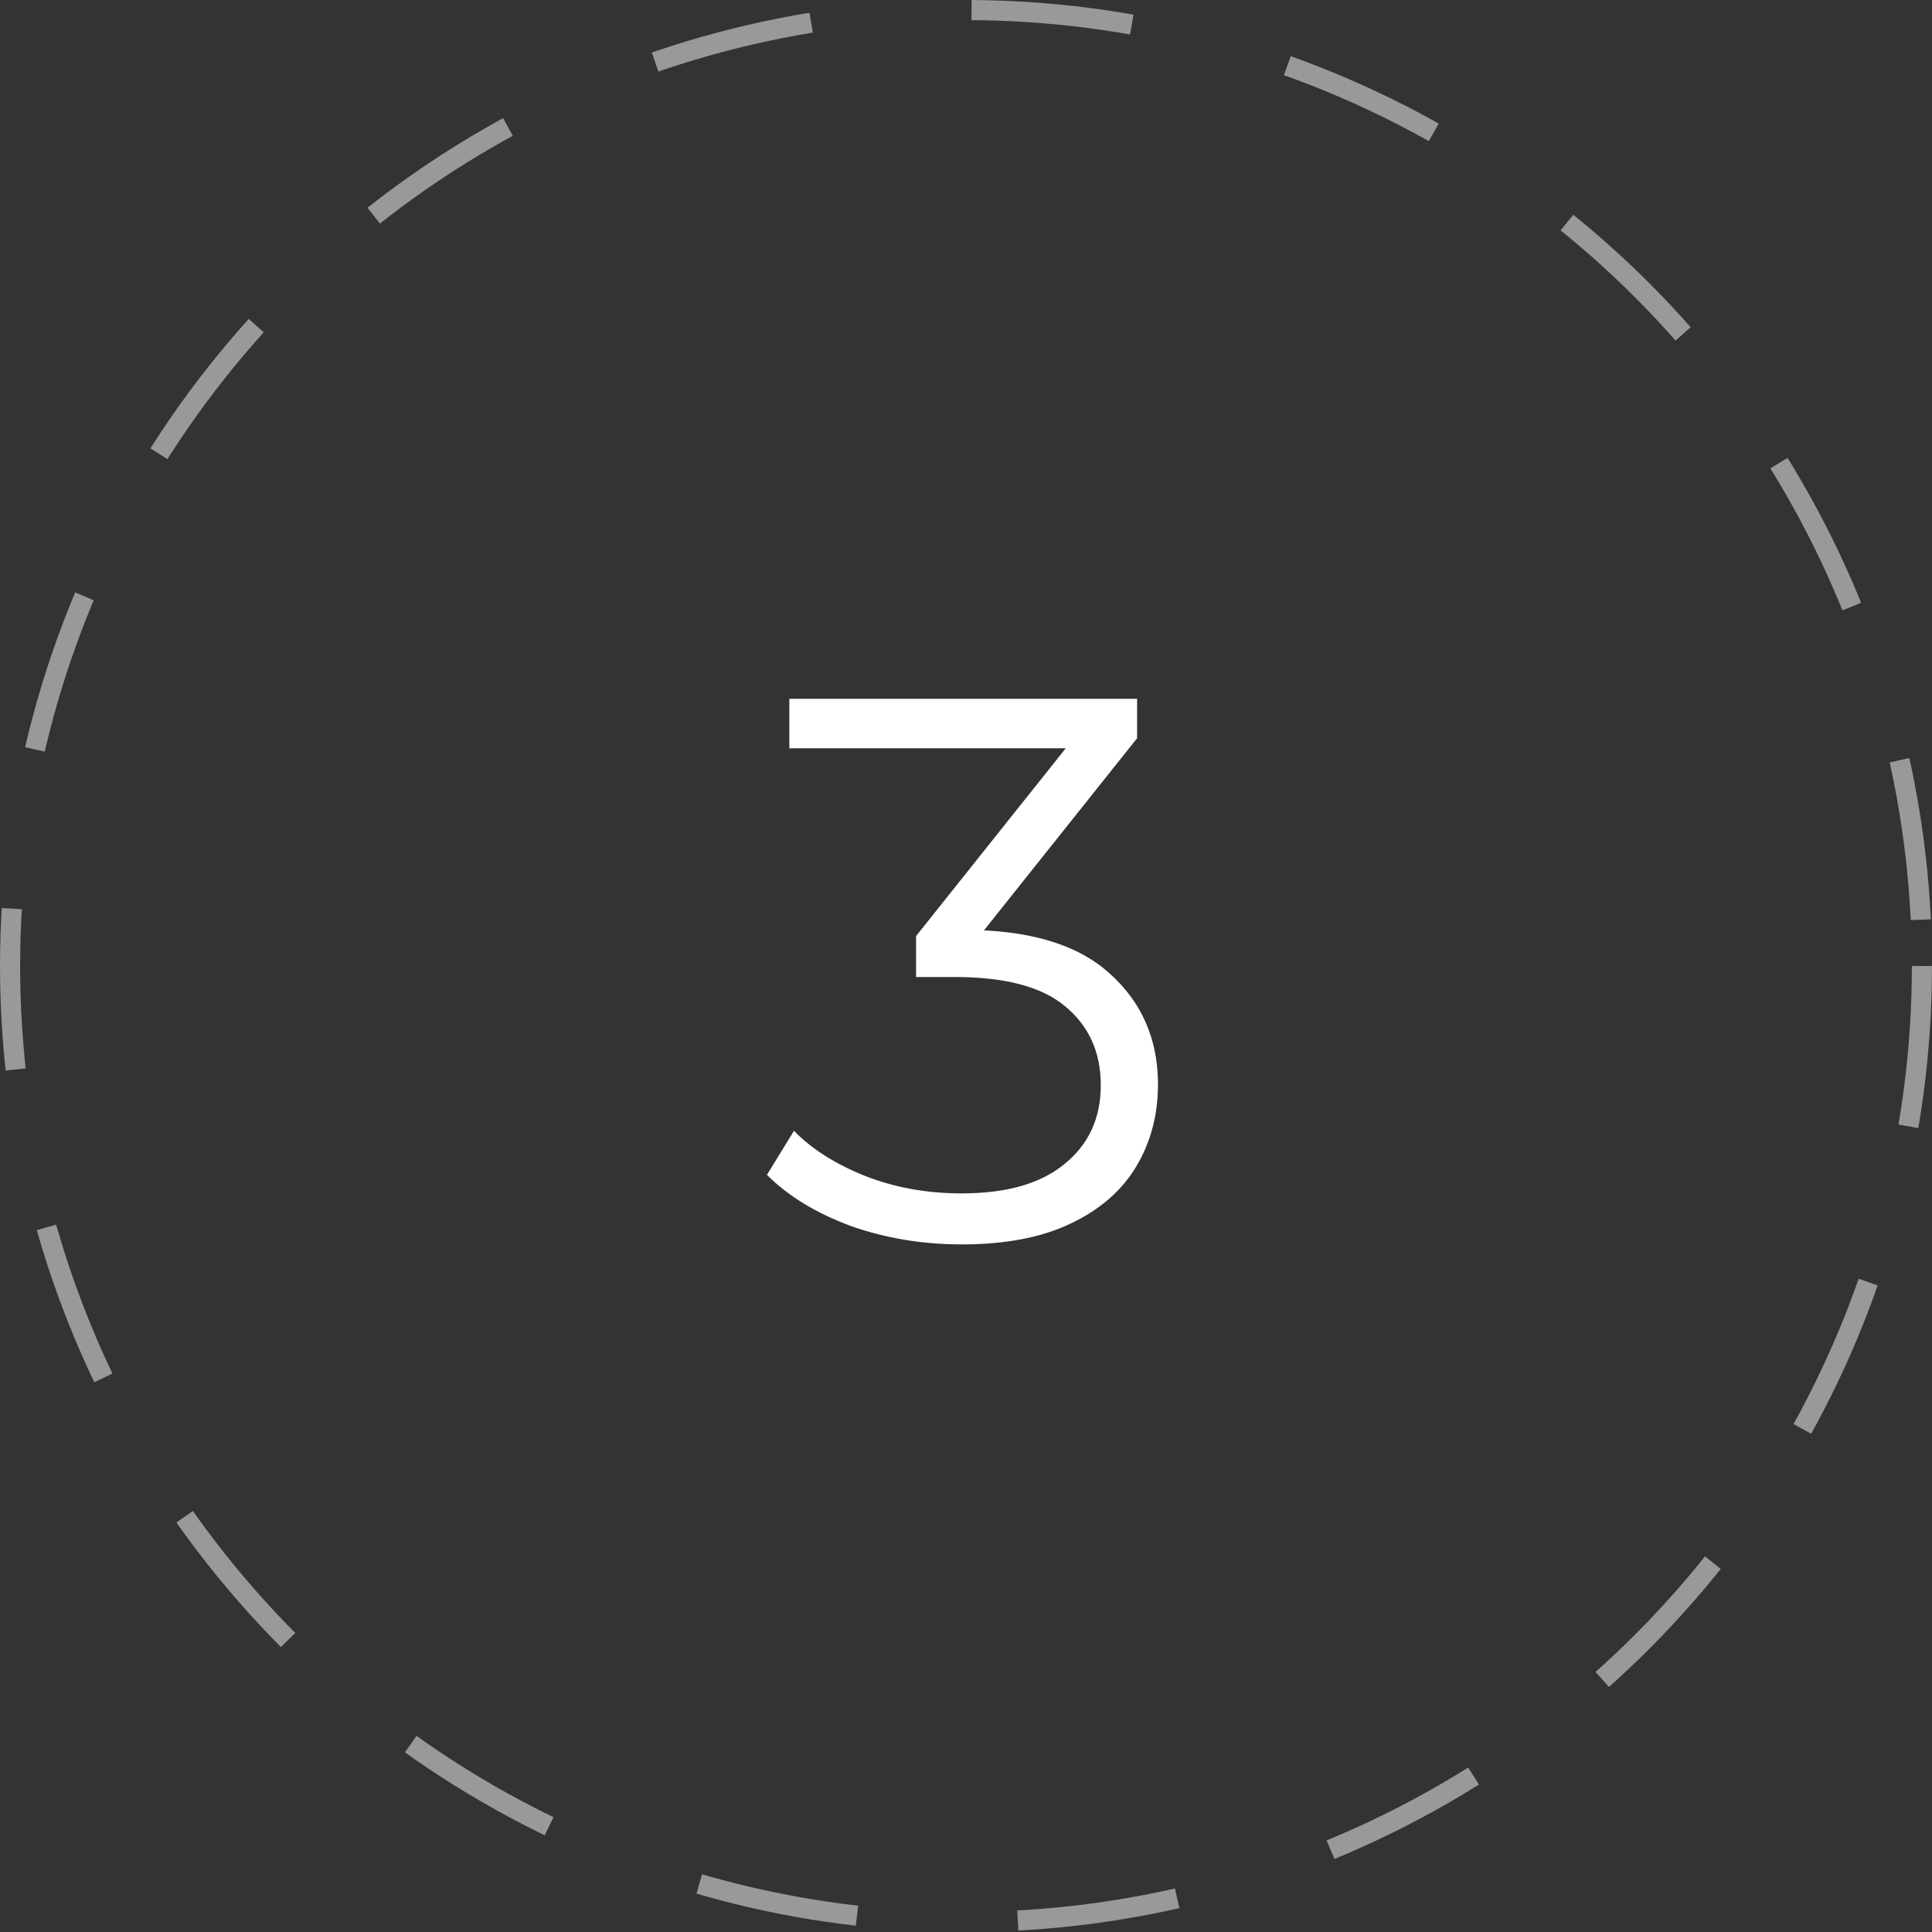 <svg width="80" height="80" viewBox="0 0 80 80" fill="none" xmlns="http://www.w3.org/2000/svg">
<rect x="0" y="0" width="80" height="80" fill="#333333" stroke="none"/>
<circle opacity="0.5" cx="40" cy="40" r="39.583" stroke="white" stroke-width="0.833" stroke-dasharray="6.67 6.67"/>
<path d="M39.821 51.528C38.199 51.528 36.663 51.272 35.213 50.76C33.783 50.227 32.631 49.523 31.757 48.648L32.877 46.824C33.602 47.571 34.573 48.19 35.789 48.68C37.026 49.171 38.37 49.416 39.821 49.416C41.677 49.416 43.095 49.011 44.077 48.2C45.079 47.39 45.581 46.302 45.581 44.936C45.581 43.571 45.09 42.483 44.109 41.672C43.149 40.862 41.623 40.456 39.533 40.456H37.933V38.76L44.845 30.088L45.165 30.984H32.685V28.936H47.085V30.568L40.173 39.24L39.053 38.504H39.917C42.605 38.504 44.61 39.102 45.933 40.296C47.277 41.491 47.949 43.027 47.949 44.904C47.949 46.163 47.65 47.294 47.053 48.296C46.455 49.299 45.549 50.088 44.333 50.664C43.138 51.24 41.634 51.528 39.821 51.528Z" fill="white"/>
</svg>

